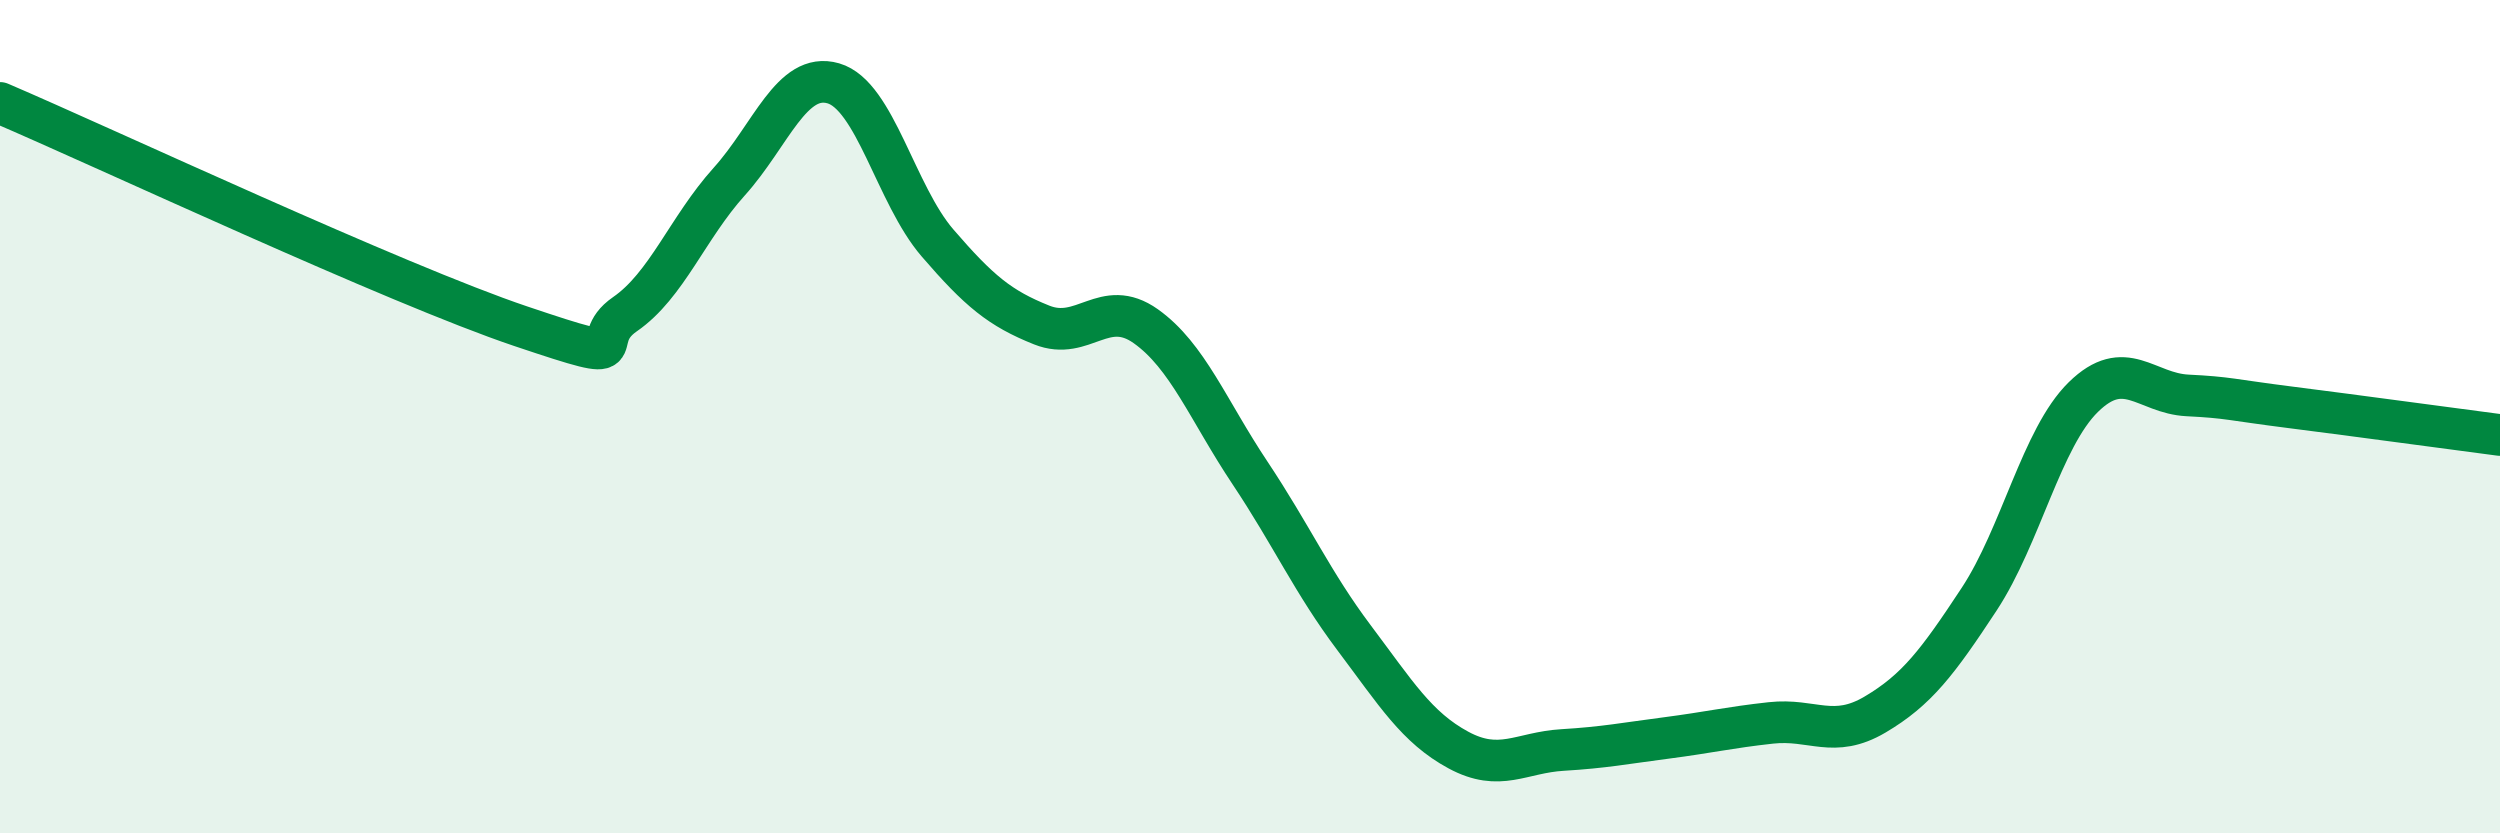 
    <svg width="60" height="20" viewBox="0 0 60 20" xmlns="http://www.w3.org/2000/svg">
      <path
        d="M 0,2.47 C 2.5,3.54 9.5,6.82 12.5,7.83 C 15.5,8.84 14,8.23 15,7.54 C 16,6.85 16.5,5.47 17.5,4.36 C 18.5,3.25 19,1.71 20,2 C 21,2.29 21.5,4.67 22.5,5.83 C 23.5,6.99 24,7.4 25,7.8 C 26,8.2 26.5,7.12 27.5,7.83 C 28.5,8.54 29,9.85 30,11.35 C 31,12.85 31.5,13.98 32.5,15.31 C 33.5,16.64 34,17.46 35,18 C 36,18.54 36.5,18.06 37.5,18 C 38.5,17.94 39,17.84 40,17.71 C 41,17.58 41.5,17.46 42.5,17.35 C 43.5,17.24 44,17.74 45,17.15 C 46,16.56 46.5,15.9 47.5,14.38 C 48.5,12.86 49,10.51 50,9.53 C 51,8.55 51.5,9.44 52.5,9.49 C 53.5,9.54 53.5,9.59 55,9.78 C 56.5,9.97 59,10.31 60,10.44L60 20L0 20Z"
        fill="#008740"
        opacity="0.1"
        stroke-linecap="round"
        stroke-linejoin="round"
      />
      <path
        d="M 0,2.47 C 2.5,3.54 9.5,6.82 12.5,7.83 C 15.5,8.84 14,8.23 15,7.54 C 16,6.85 16.5,5.47 17.5,4.36 C 18.5,3.25 19,1.71 20,2 C 21,2.29 21.5,4.67 22.5,5.83 C 23.5,6.99 24,7.4 25,7.8 C 26,8.2 26.5,7.12 27.5,7.83 C 28.5,8.54 29,9.85 30,11.35 C 31,12.85 31.5,13.98 32.5,15.31 C 33.5,16.64 34,17.46 35,18 C 36,18.54 36.5,18.06 37.5,18 C 38.5,17.94 39,17.84 40,17.71 C 41,17.58 41.5,17.46 42.5,17.35 C 43.5,17.24 44,17.74 45,17.15 C 46,16.56 46.5,15.9 47.5,14.38 C 48.5,12.86 49,10.51 50,9.53 C 51,8.55 51.5,9.44 52.5,9.49 C 53.5,9.54 53.5,9.59 55,9.78 C 56.5,9.97 59,10.31 60,10.44"
        stroke="#008740"
        stroke-width="1"
        fill="none"
        stroke-linecap="round"
        stroke-linejoin="round"
      />
    </svg>
  